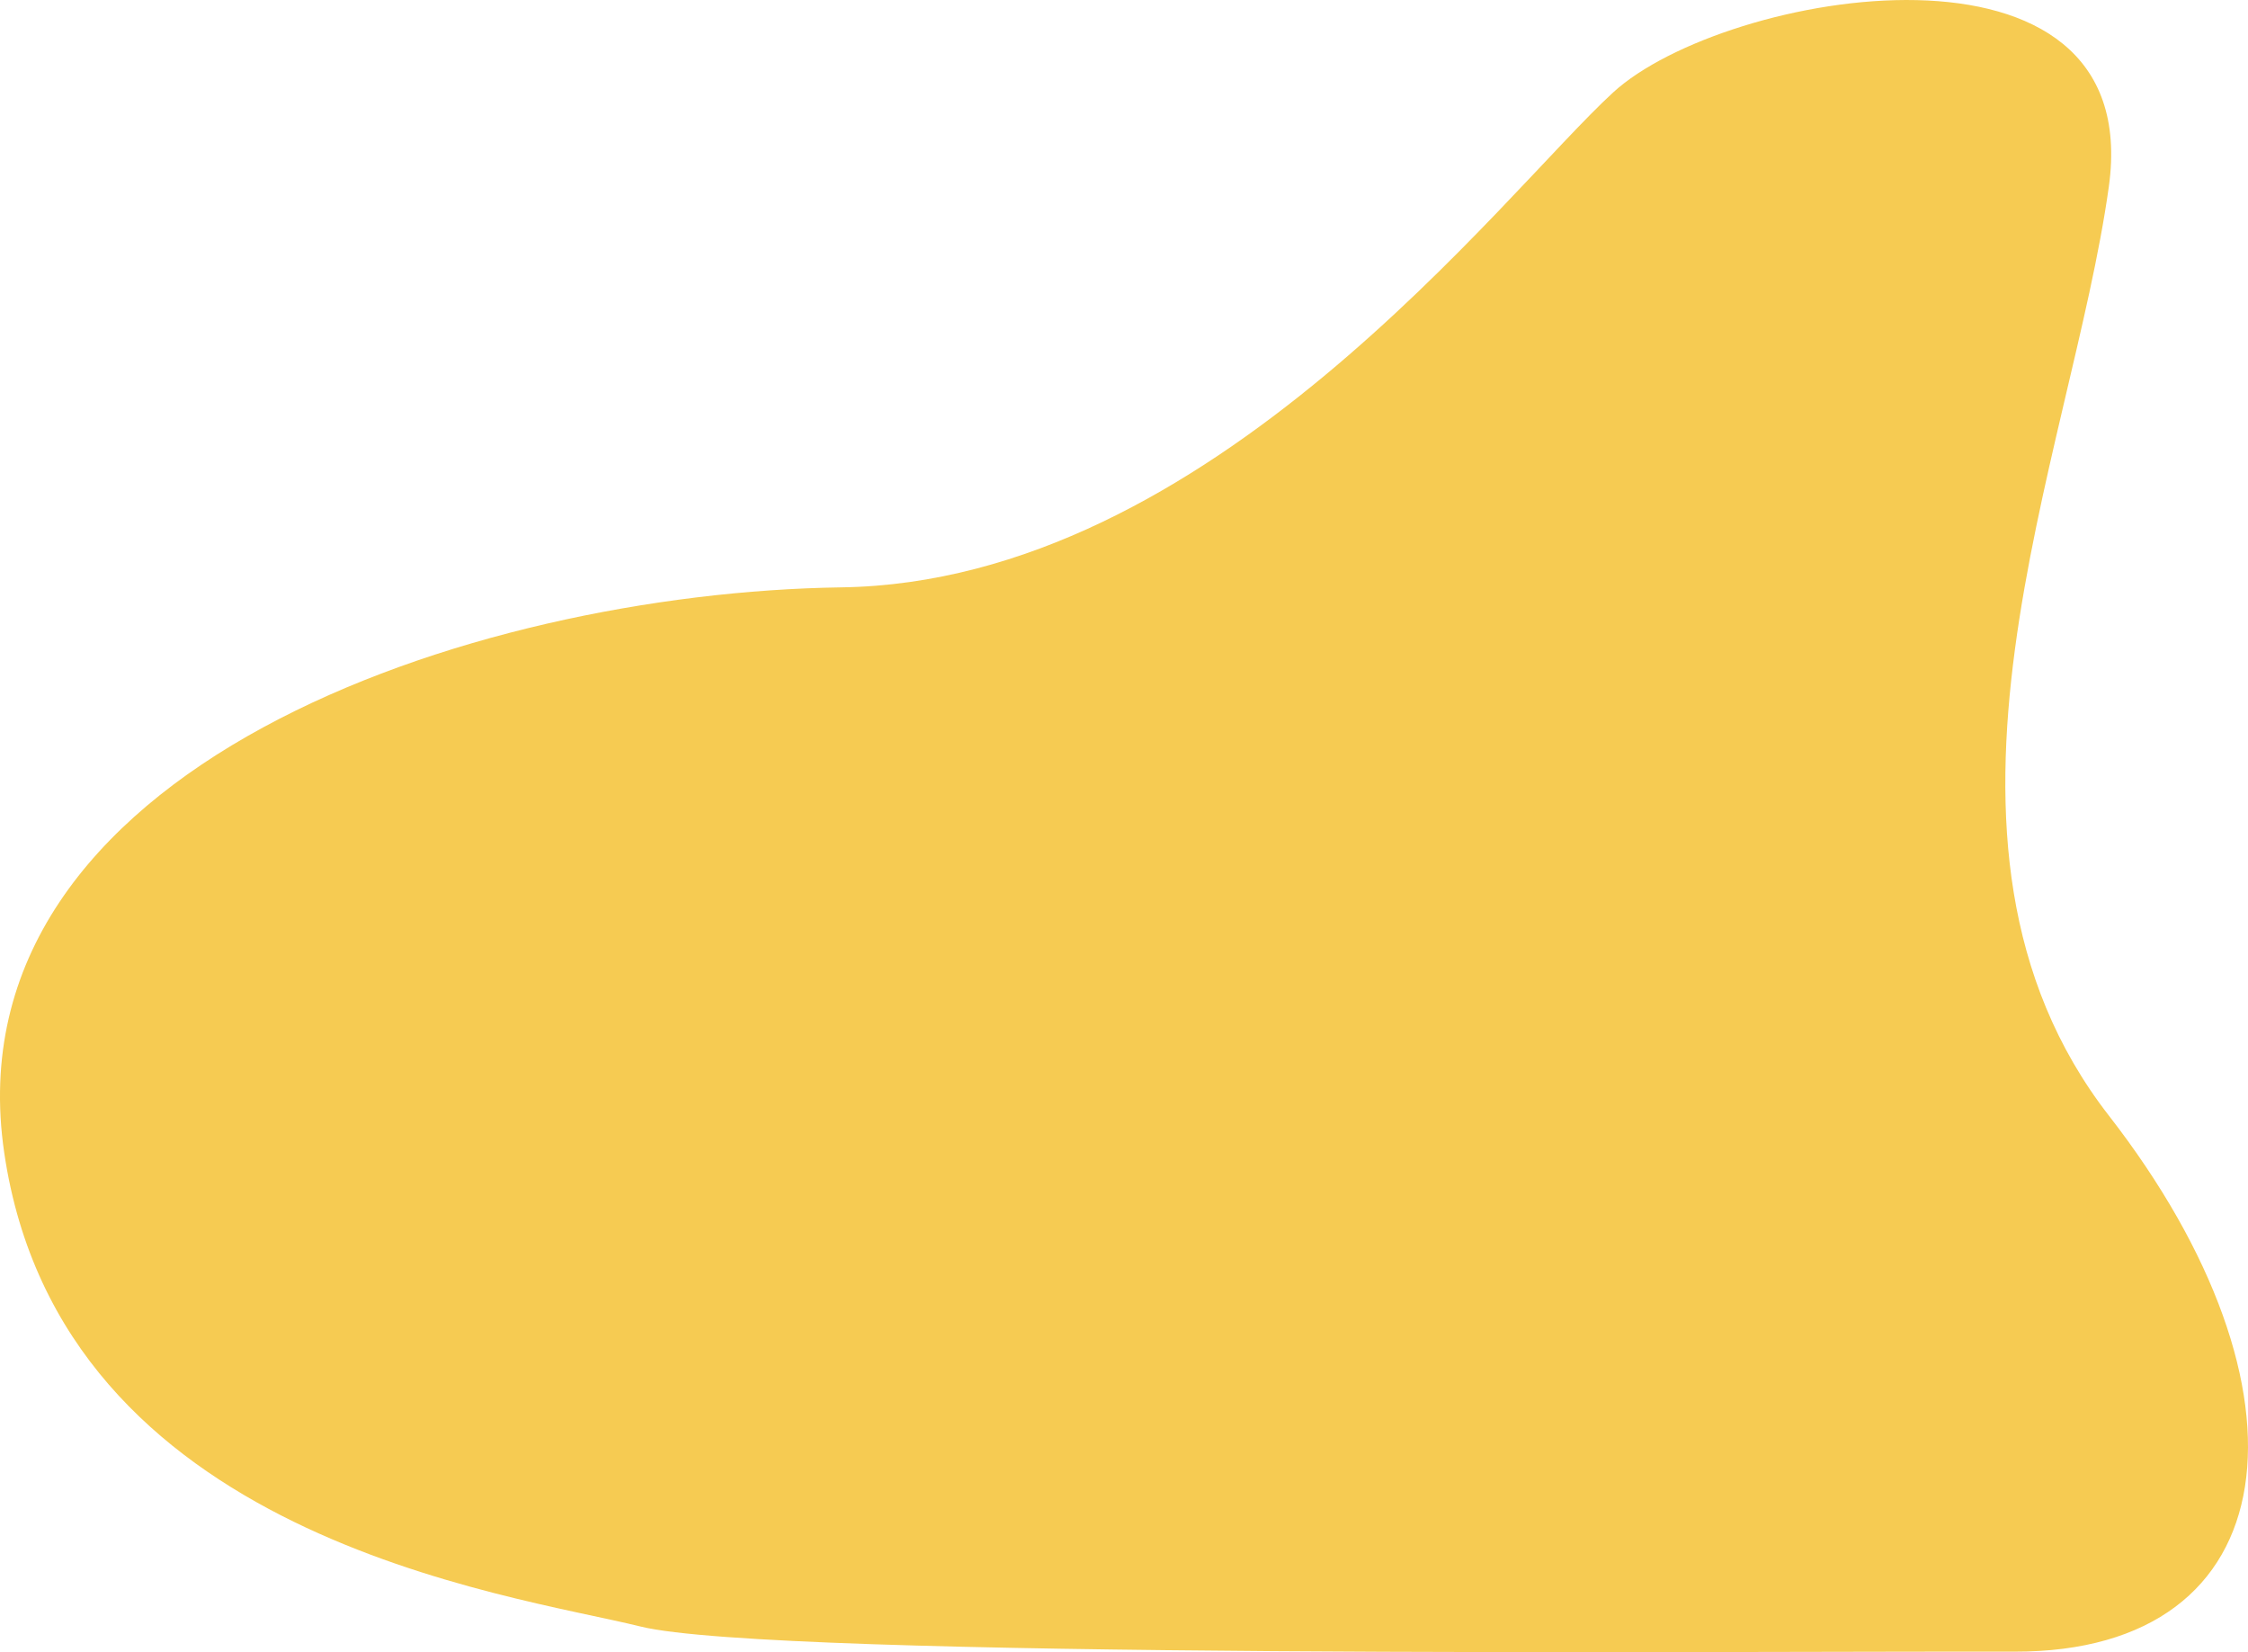 <svg xmlns="http://www.w3.org/2000/svg" width="347" height="255" viewBox="0 0 347 255">
  <path id="Path_157" data-name="Path 157" d="M3682.835,758.69c-20.515-5.068-89.505-13.678-98.226-73.147s72.181-86.422,129.192-87.24,101.956-60.613,119.162-76.389,82.311-27.066,76.516,14.536-32.861,101.078,0,143.377,28.036,82.839-14.6,82.742S3703.351,763.758,3682.835,758.69Z" transform="translate(-3583.96 -507.647)" fill="#f6cb52"/>
</svg>
